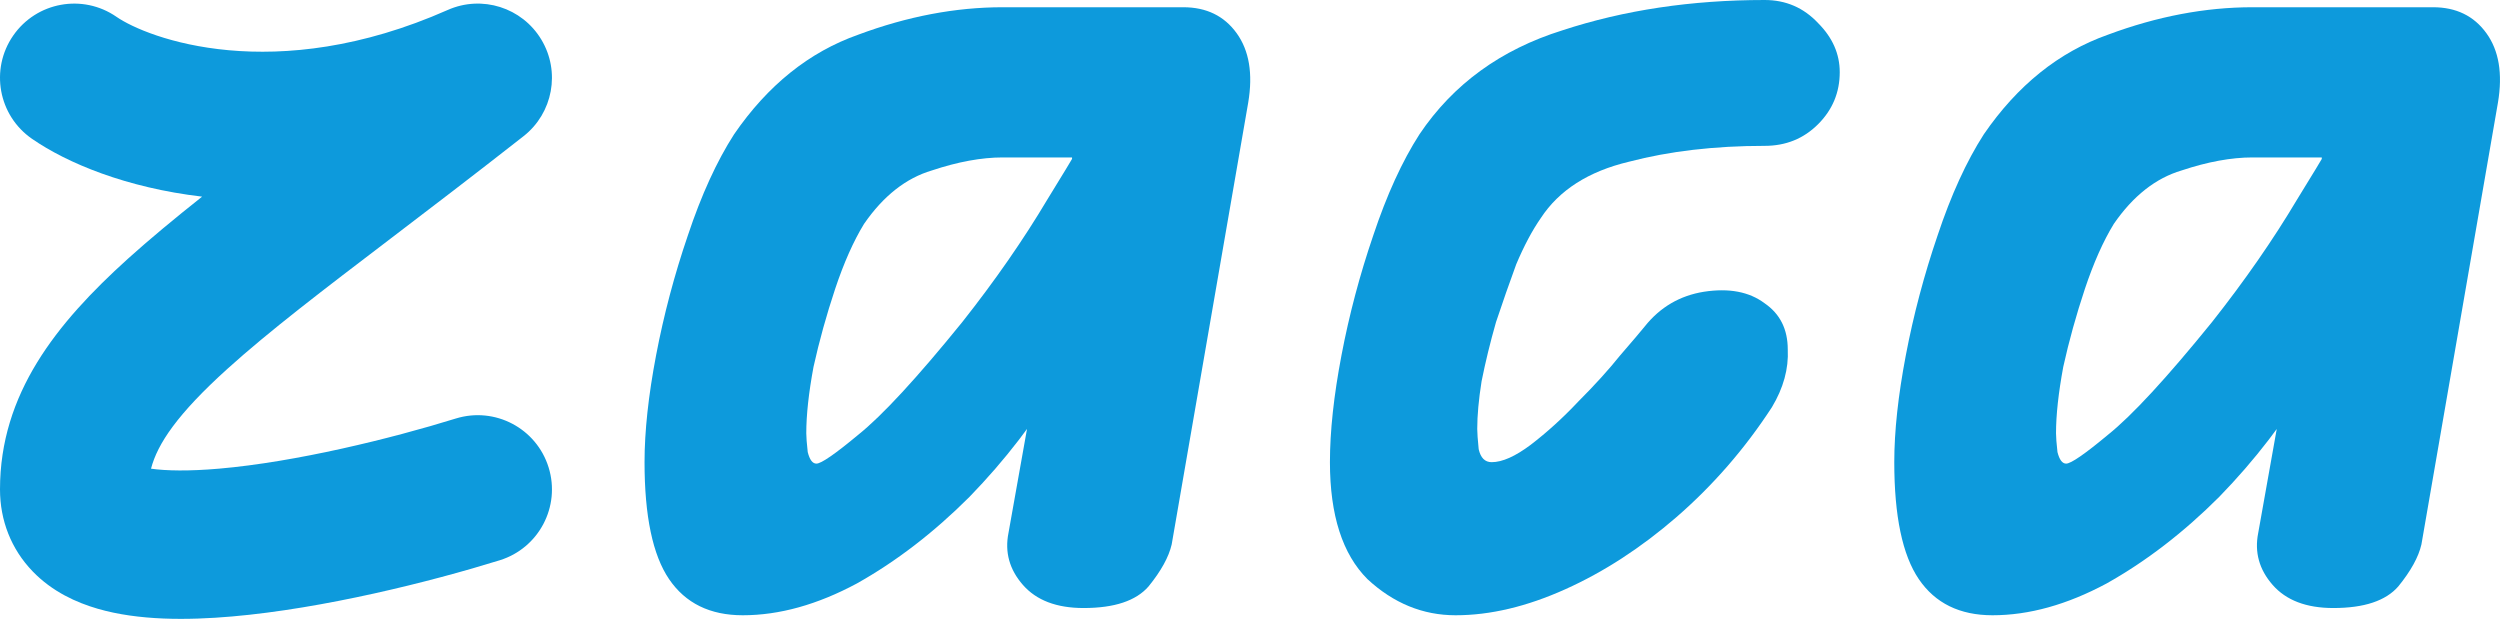 <?xml version="1.0" encoding="UTF-8"?> <svg xmlns="http://www.w3.org/2000/svg" width="76" height="19" viewBox="0 0 76 19" fill="none"> <path d="M60.572 18.704C59.576 18.704 58.83 18.338 58.332 17.606C57.835 16.875 57.586 15.689 57.586 14.05C57.586 13.113 57.703 12.03 57.937 10.801C58.171 9.572 58.493 8.357 58.903 7.157C59.313 5.927 59.781 4.903 60.308 4.083C61.333 2.591 62.591 1.581 64.084 1.054C65.577 0.498 67.04 0.22 68.475 0.22H72.997V4.786H68.475C67.831 4.786 67.113 4.918 66.323 5.181C65.533 5.415 64.845 5.957 64.26 6.806C63.938 7.332 63.645 7.991 63.381 8.781C63.118 9.572 62.898 10.362 62.723 11.152C62.577 11.943 62.503 12.616 62.503 13.172C62.503 13.289 62.518 13.479 62.547 13.743C62.606 13.977 62.694 14.094 62.811 14.094C62.957 14.094 63.382 13.801 64.084 13.216C64.816 12.63 65.869 11.489 67.245 9.791C68.24 8.532 69.104 7.288 69.835 6.059C70.597 4.83 71.314 3.615 71.987 2.415H75.543C75.075 3.439 74.533 4.464 73.919 5.488C73.333 6.484 72.719 7.479 72.075 8.474C71.46 9.469 70.845 10.479 70.231 11.503C69.47 12.791 68.548 13.991 67.465 15.104C66.382 16.187 65.24 17.065 64.04 17.738C62.84 18.382 61.684 18.704 60.572 18.704ZM70.933 18.484C70.114 18.484 69.499 18.25 69.089 17.782C68.679 17.314 68.533 16.787 68.65 16.201L70.582 5.357V0.22H73.963C74.665 0.22 75.207 0.483 75.587 1.01C75.968 1.537 76.085 2.239 75.938 3.117L73.611 16.552C73.524 16.933 73.289 17.358 72.909 17.826C72.528 18.265 71.87 18.484 70.933 18.484Z" fill="#0D9ADC"></path> <path d="M44.249 18.704C43.254 18.704 42.361 18.338 41.571 17.606C40.81 16.845 40.43 15.66 40.43 14.05C40.43 13.113 40.547 12.03 40.781 10.801C41.015 9.571 41.337 8.357 41.747 7.157C42.157 5.927 42.625 4.903 43.152 4.083C44.176 2.561 45.625 1.507 47.498 0.922C49.372 0.307 51.421 0 53.645 0C54.289 0 54.831 0.234 55.27 0.702C55.709 1.142 55.928 1.639 55.928 2.195C55.928 2.81 55.709 3.337 55.27 3.776C54.831 4.215 54.289 4.434 53.645 4.434C52.123 4.434 50.748 4.595 49.518 4.917C48.289 5.21 47.396 5.781 46.84 6.63C46.576 7.01 46.328 7.479 46.093 8.035C45.889 8.591 45.684 9.176 45.479 9.791C45.303 10.406 45.157 11.006 45.04 11.591C44.952 12.147 44.908 12.63 44.908 13.04C44.908 13.157 44.923 13.362 44.952 13.655C45.011 13.918 45.142 14.05 45.347 14.05C45.669 14.05 46.064 13.874 46.532 13.523C47.03 13.142 47.513 12.703 47.981 12.206C48.479 11.708 48.903 11.24 49.255 10.801C49.635 10.362 49.884 10.069 50.001 9.923C50.469 9.337 51.069 8.986 51.801 8.869C52.562 8.752 53.177 8.869 53.645 9.22C54.114 9.542 54.348 10.01 54.348 10.625C54.377 11.21 54.216 11.796 53.865 12.381C53.045 13.64 52.079 14.752 50.967 15.718C49.884 16.655 48.757 17.387 47.586 17.913C46.416 18.44 45.303 18.704 44.249 18.704Z" fill="#0D9ADC"></path> <path d="M22.579 18.704C21.584 18.704 20.838 18.338 20.34 17.606C19.843 16.875 19.594 15.689 19.594 14.05C19.594 13.113 19.711 12.03 19.945 10.801C20.179 9.572 20.501 8.357 20.911 7.157C21.321 5.927 21.789 4.903 22.316 4.083C23.34 2.591 24.599 1.581 26.092 1.054C27.584 0.498 29.048 0.22 30.482 0.22H35.005V4.786H30.482C29.838 4.786 29.121 4.918 28.331 5.181C27.541 5.415 26.853 5.957 26.267 6.806C25.945 7.332 25.653 7.991 25.389 8.781C25.126 9.572 24.906 10.362 24.731 11.152C24.584 11.943 24.511 12.616 24.511 13.172C24.511 13.289 24.526 13.479 24.555 13.743C24.614 13.977 24.701 14.094 24.819 14.094C24.965 14.094 25.389 13.801 26.092 13.216C26.823 12.63 27.877 11.489 29.253 9.791C30.248 8.532 31.112 7.288 31.843 6.059C32.604 4.83 33.322 3.615 33.995 2.415H37.551C37.083 3.439 36.541 4.464 35.927 5.488C35.341 6.484 34.727 7.479 34.083 8.474C33.468 9.469 32.853 10.479 32.239 11.503C31.477 12.791 30.555 13.991 29.473 15.104C28.39 16.187 27.248 17.065 26.048 17.738C24.848 18.382 23.692 18.704 22.579 18.704ZM32.941 18.484C32.121 18.484 31.507 18.25 31.097 17.782C30.687 17.314 30.541 16.787 30.658 16.201L32.59 5.357V0.22H35.971C36.673 0.22 37.215 0.483 37.595 1.01C37.975 1.537 38.093 2.239 37.946 3.117L35.619 16.552C35.531 16.933 35.297 17.358 34.917 17.826C34.536 18.265 33.878 18.484 32.941 18.484Z" fill="#0D9ADC"></path> <path fill-rule="evenodd" clip-rule="evenodd" d="M16.457 1.204C17.043 2.179 16.811 3.438 15.916 4.14C14.416 5.316 13.081 6.334 11.893 7.239C9.811 8.825 8.181 10.067 6.911 11.215C5.392 12.588 4.787 13.492 4.591 14.248C5.052 14.313 5.742 14.327 6.661 14.247C8.992 14.045 11.887 13.334 13.856 12.723C15.046 12.355 16.309 13.02 16.678 14.21C17.047 15.4 16.381 16.663 15.192 17.032C13.071 17.69 9.833 18.5 7.051 18.741C5.699 18.859 4.209 18.867 2.968 18.505C2.331 18.32 1.591 17.991 0.992 17.369C0.34 16.693 0 15.82 0 14.878C0 11.973 1.707 9.837 3.886 7.868C4.541 7.277 5.298 6.65 6.144 5.978C3.836 5.707 2.038 4.957 0.973 4.22C-0.052 3.512 -0.308 2.107 0.401 1.082C1.109 0.058 2.514 -0.198 3.539 0.51C4.48 1.161 8.335 2.639 13.611 0.303C14.651 -0.158 15.871 0.228 16.457 1.204Z" fill="#0D9ADC"></path> </svg> 